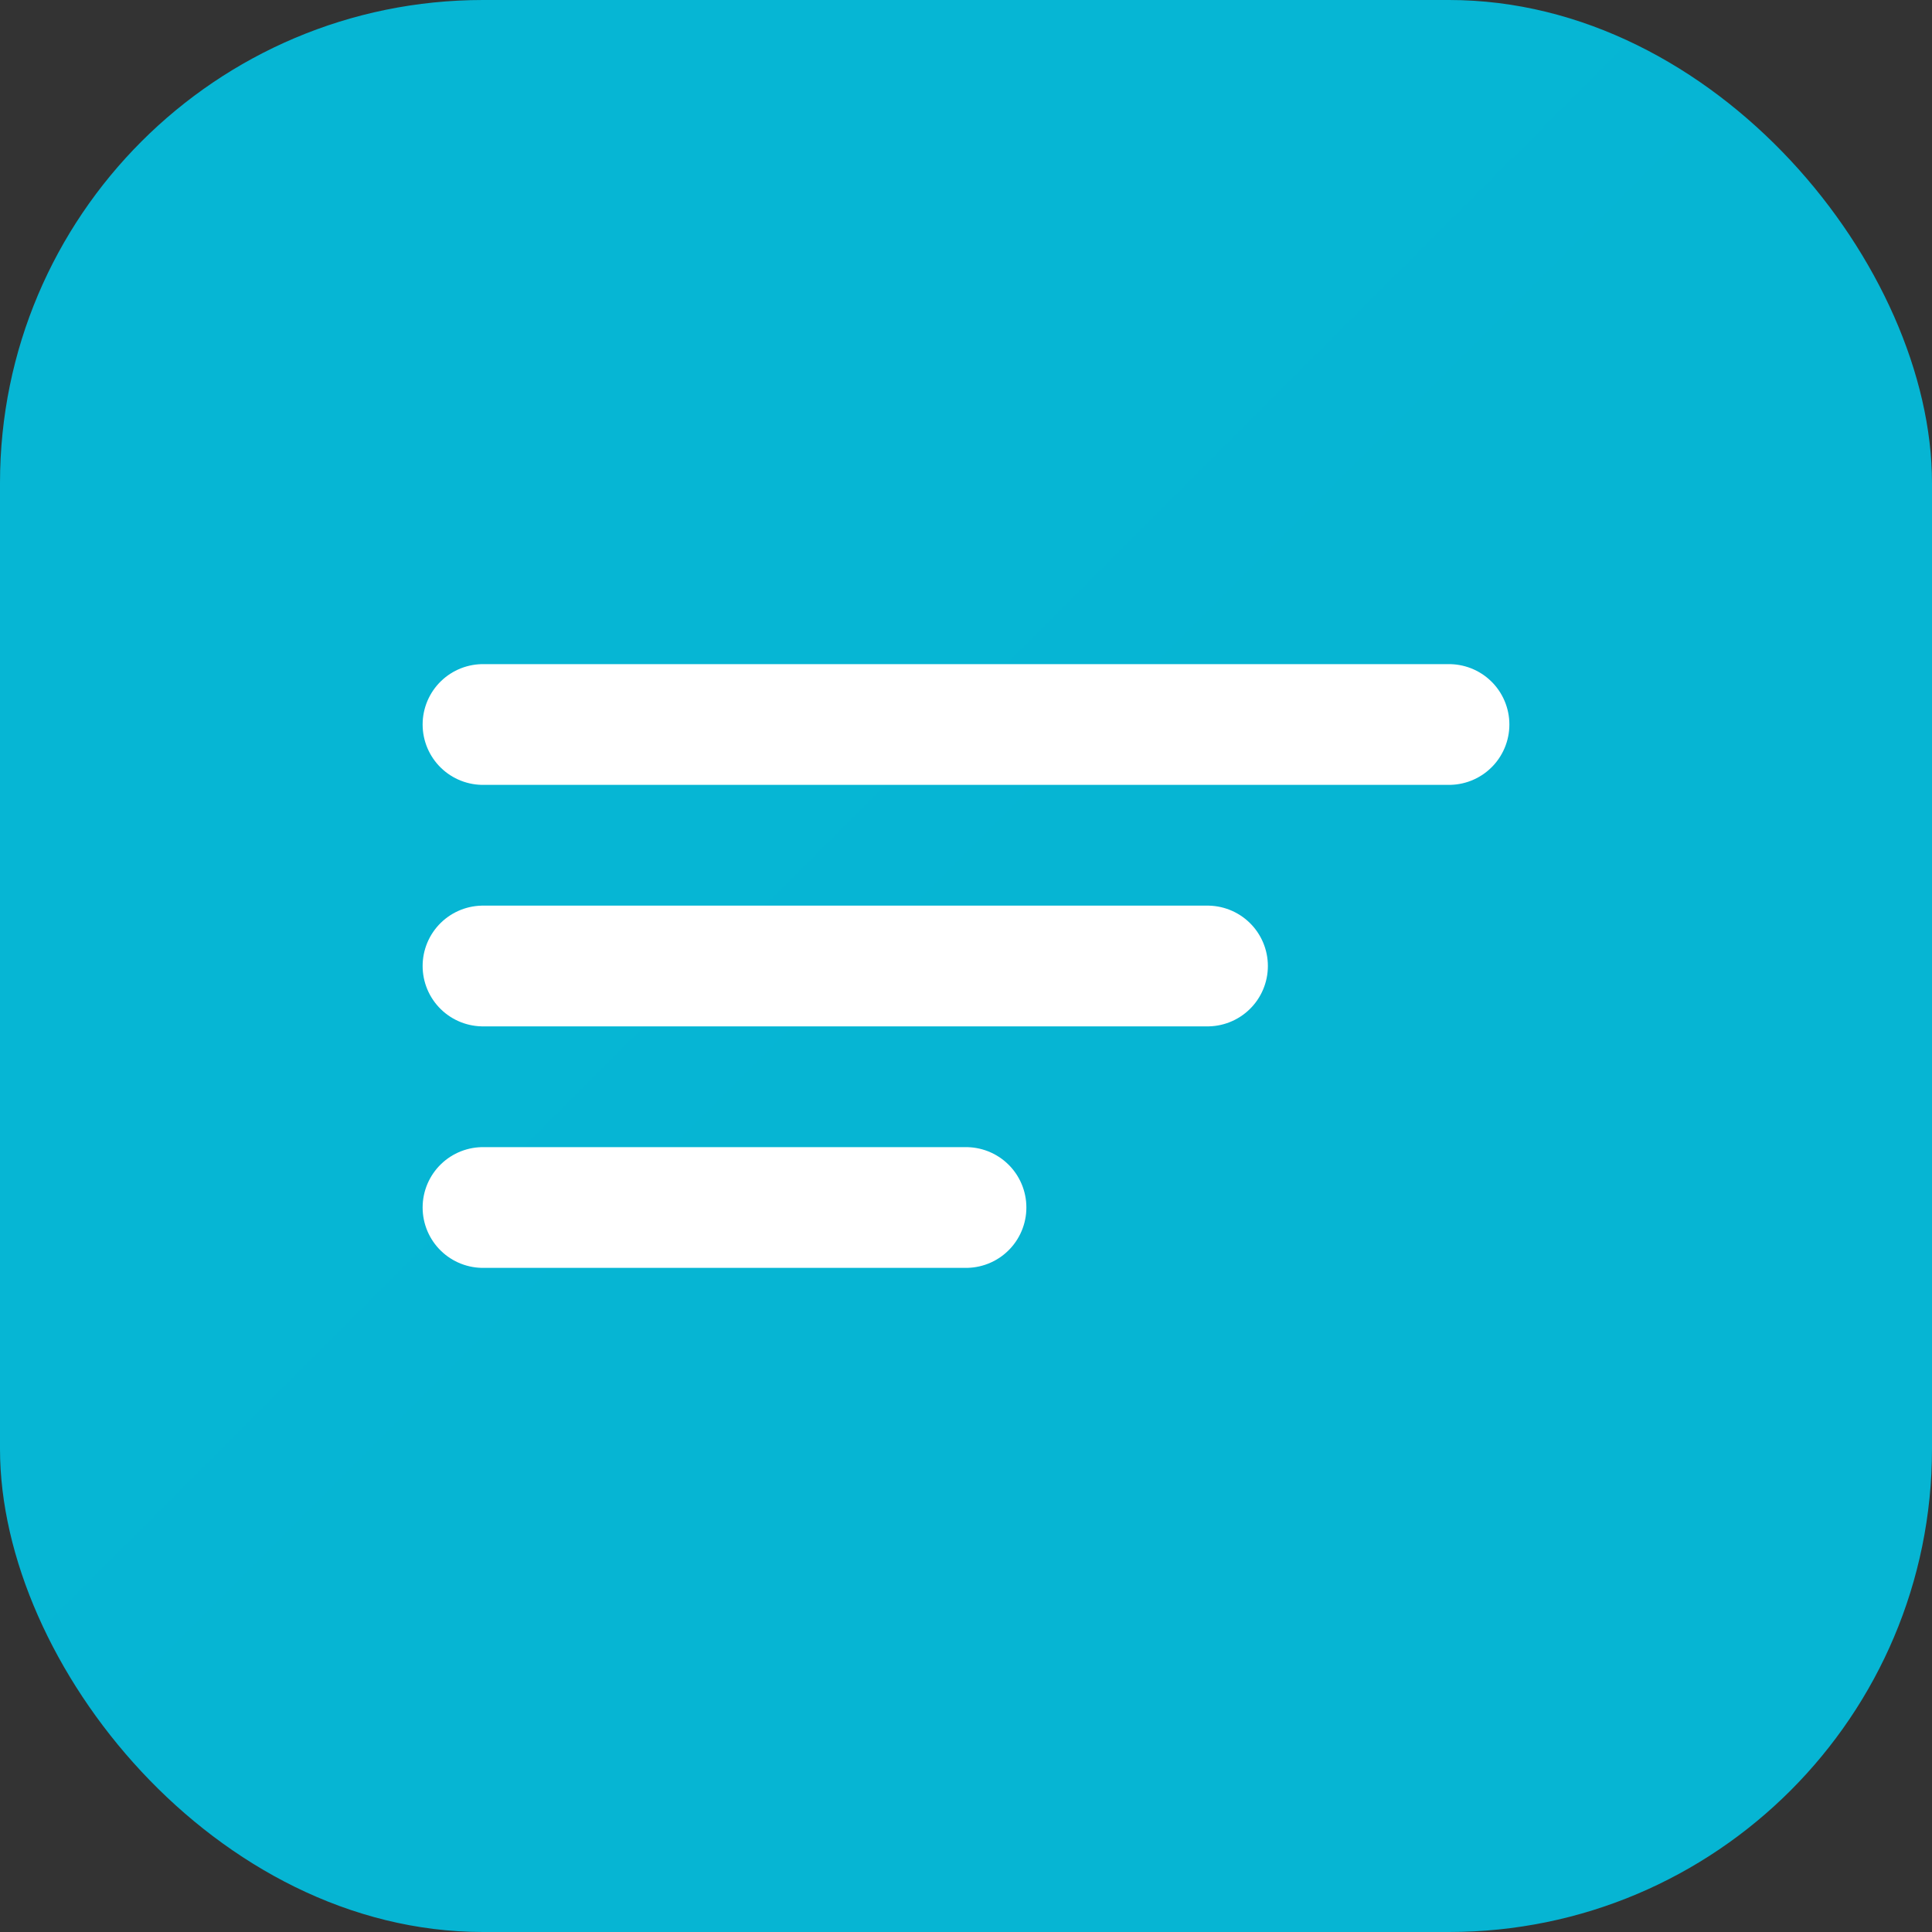 <svg width="32" height="32" viewBox="0 0 32 32" fill="none" xmlns="http://www.w3.org/2000/svg">
  <rect x="0" y="0" width="32" height="32" fill="#333333" stroke="none"/>
  <rect width="32" height="32" rx="8" fill="url(#logo-gradient)"/>
  <path d="M8 12h16M8 16h12M8 20h8" stroke="white" stroke-width="2" stroke-linecap="round"/>
  <defs>
    <linearGradient id="logo-gradient" x1="0" y1="0" x2="32" y2="32">
      <stop stop-color="#06b6d4"/>
      <stop offset="1" stop-color="#0891b2"/>
    </linearGradient>
  </defs>
</svg>
